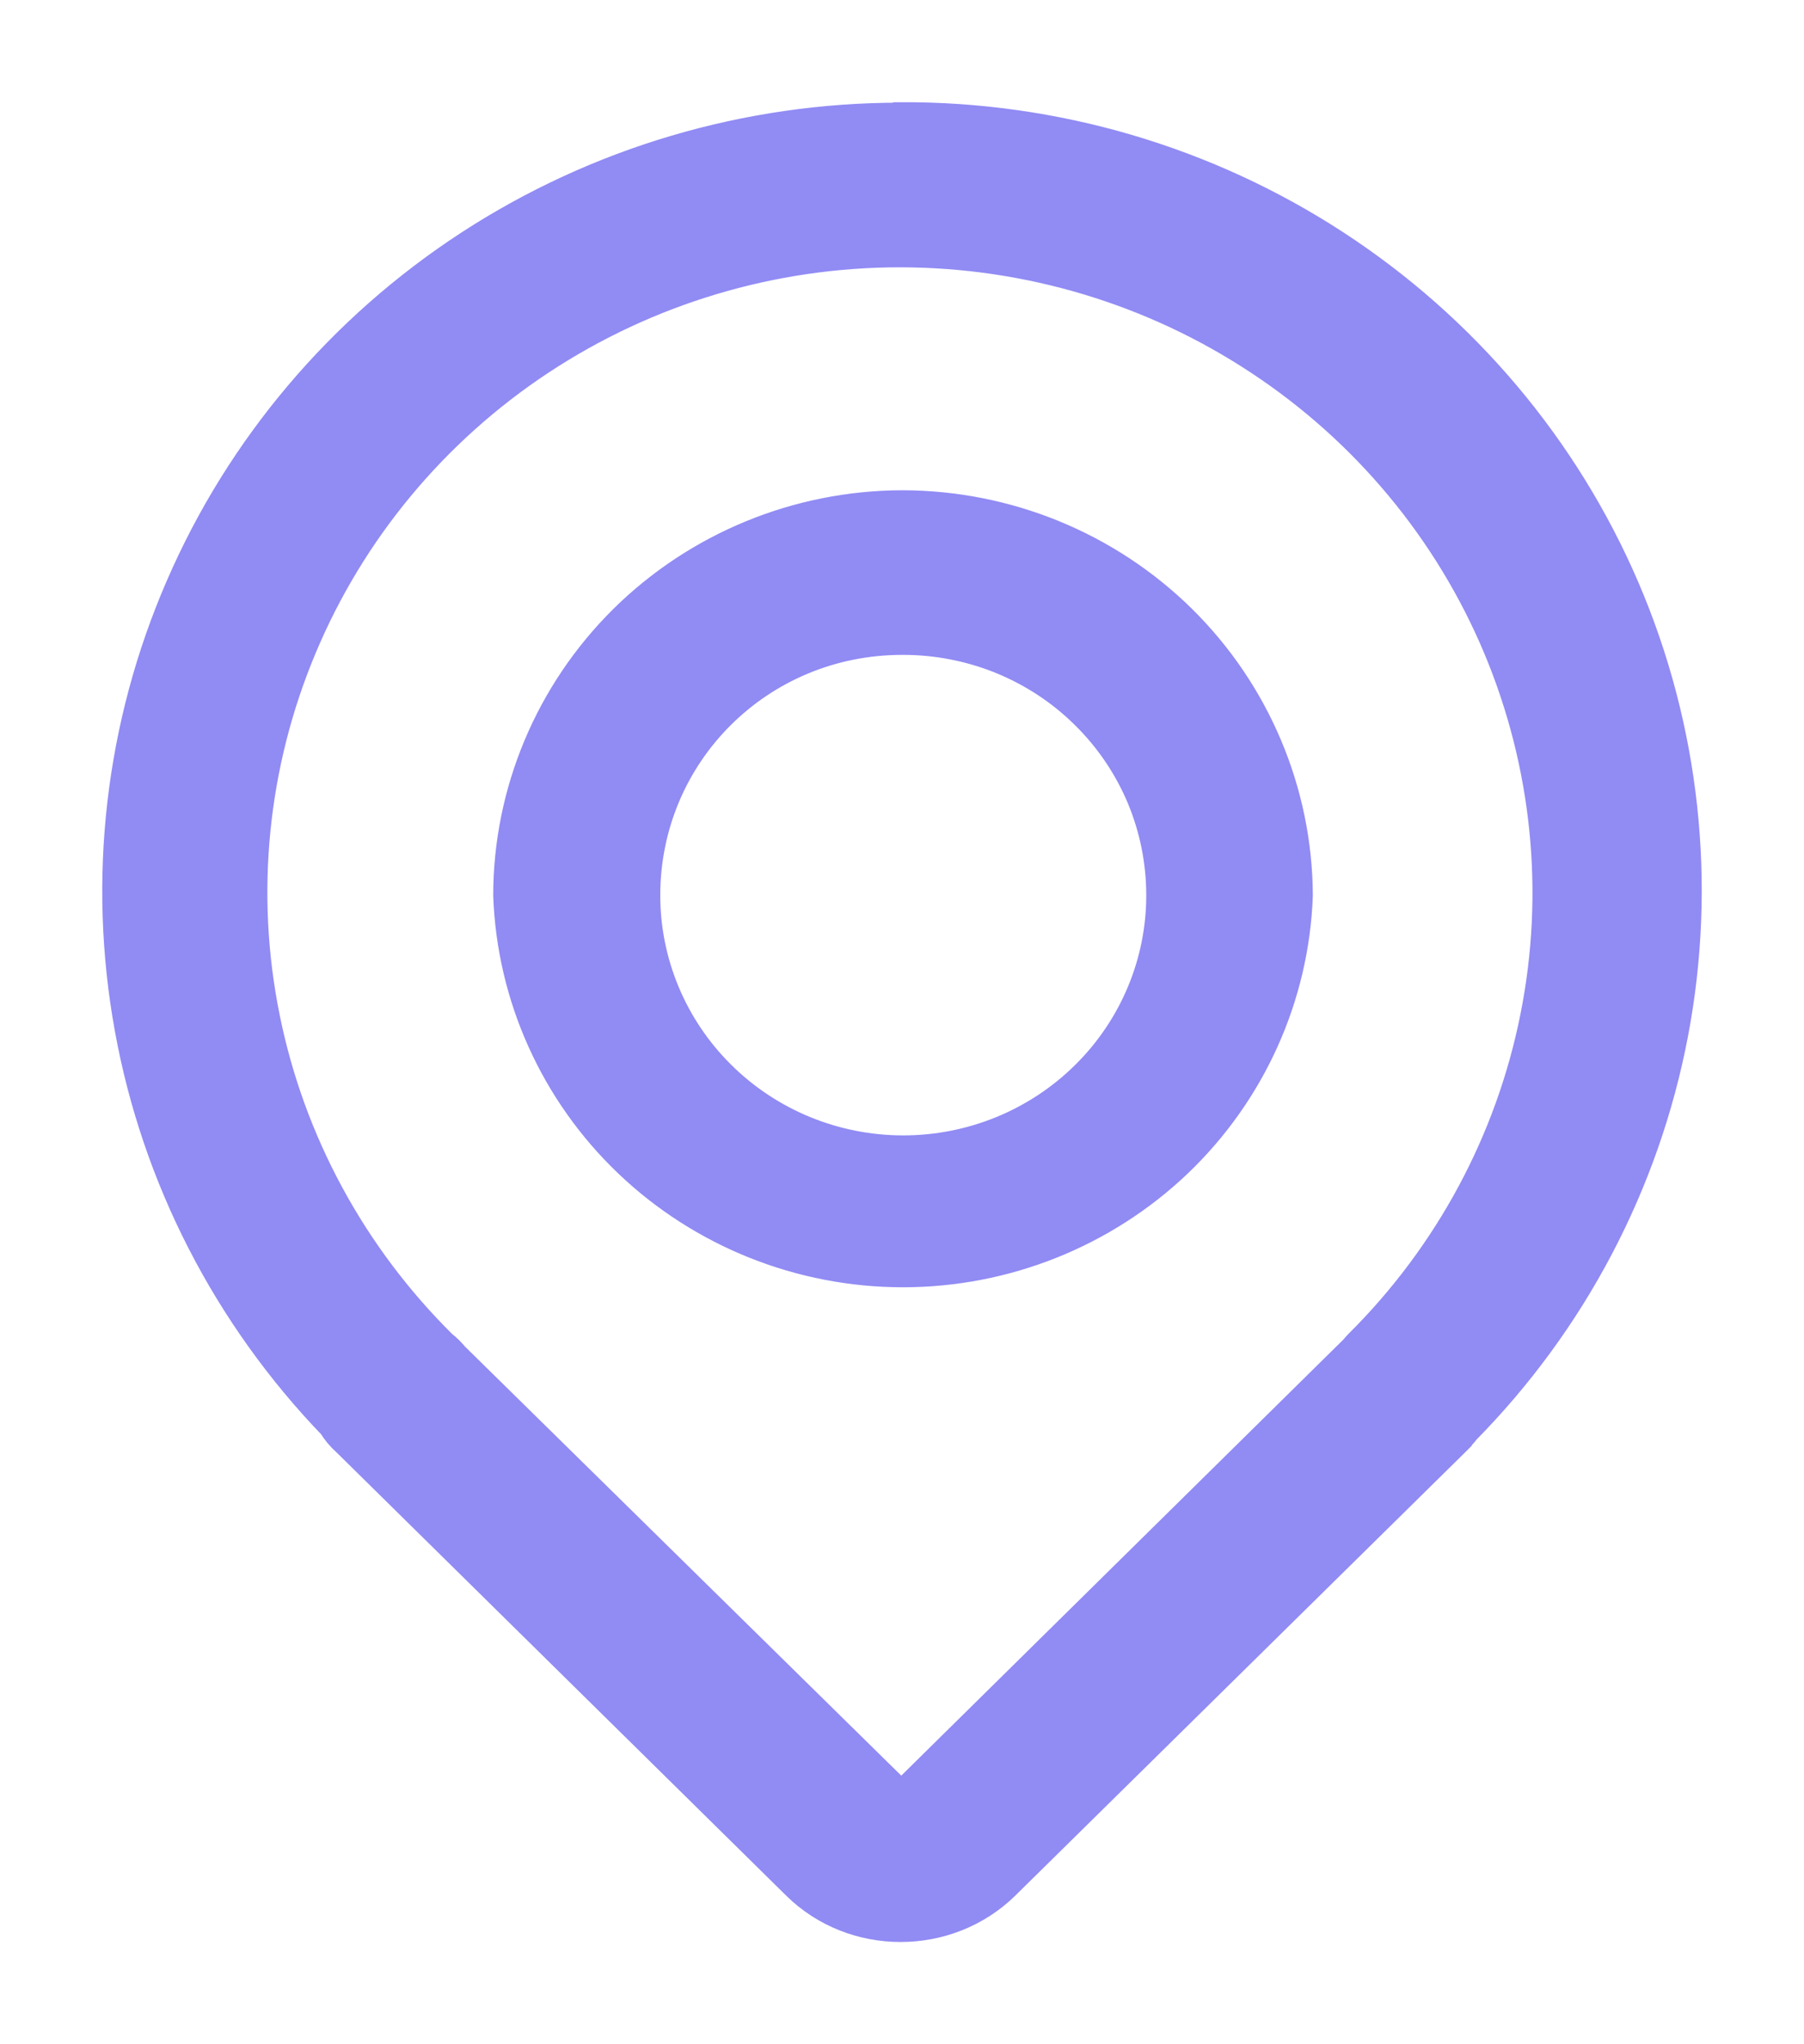 <svg width="15" height="17" viewBox="0 0 15 17" fill="none" xmlns="http://www.w3.org/2000/svg">
<path d="M7.486 1.004C6.217 1.003 4.975 1.371 3.916 2.061C2.856 2.752 2.025 3.734 1.525 4.888C1.024 6.041 0.878 7.314 1.103 8.549C1.327 9.784 1.914 10.926 2.789 11.835C2.817 11.881 2.851 11.924 2.892 11.96L6.642 15.657C7.105 16.114 7.871 16.114 8.337 15.657L12.076 11.972C12.08 11.968 12.084 11.964 12.088 11.96C12.088 11.959 12.088 11.958 12.088 11.956C12.109 11.938 12.128 11.917 12.146 11.896C12.15 11.89 12.154 11.885 12.158 11.879C13.05 10.976 13.652 9.831 13.888 8.59C14.124 7.349 13.984 6.066 13.486 4.904C12.987 3.741 12.151 2.75 11.085 2.056C10.018 1.361 8.767 0.994 7.49 1L7.486 1.004ZM7.486 2.073C8.554 2.074 9.599 2.388 10.487 2.976C11.376 3.563 12.069 4.397 12.479 5.373C12.888 6.349 12.997 7.423 12.79 8.46C12.584 9.497 12.072 10.45 11.318 11.199C11.305 11.212 11.293 11.226 11.282 11.24L7.576 14.896C7.523 14.948 7.461 14.948 7.412 14.896L3.756 11.3C3.728 11.266 3.697 11.234 3.661 11.207C2.904 10.459 2.387 9.506 2.178 8.468C1.968 7.43 2.075 6.354 2.485 5.376C2.894 4.398 3.588 3.562 4.478 2.974C5.369 2.386 6.415 2.072 7.486 2.073ZM7.502 4.227C6.64 4.229 5.814 4.569 5.204 5.172C4.595 5.776 4.252 6.593 4.251 7.446C4.281 8.28 4.637 9.071 5.245 9.651C5.852 10.23 6.664 10.555 7.508 10.555C8.353 10.555 9.164 10.23 9.772 9.651C10.379 9.071 10.736 8.28 10.766 7.446C10.762 6.592 10.417 5.774 9.806 5.17C9.194 4.567 8.366 4.228 7.502 4.227ZM7.502 5.296C7.788 5.295 8.072 5.35 8.336 5.457C8.601 5.565 8.841 5.723 9.043 5.923C9.246 6.123 9.406 6.36 9.516 6.621C9.625 6.883 9.681 7.163 9.681 7.446C9.681 8.015 9.452 8.561 9.045 8.963C8.638 9.366 8.086 9.592 7.51 9.592C6.935 9.592 6.383 9.366 5.976 8.963C5.569 8.561 5.34 8.015 5.34 7.446C5.34 6.256 6.298 5.296 7.502 5.296Z" fill="#918BF4" stroke="#918BF4" stroke-width="0.3"/>
</svg>
